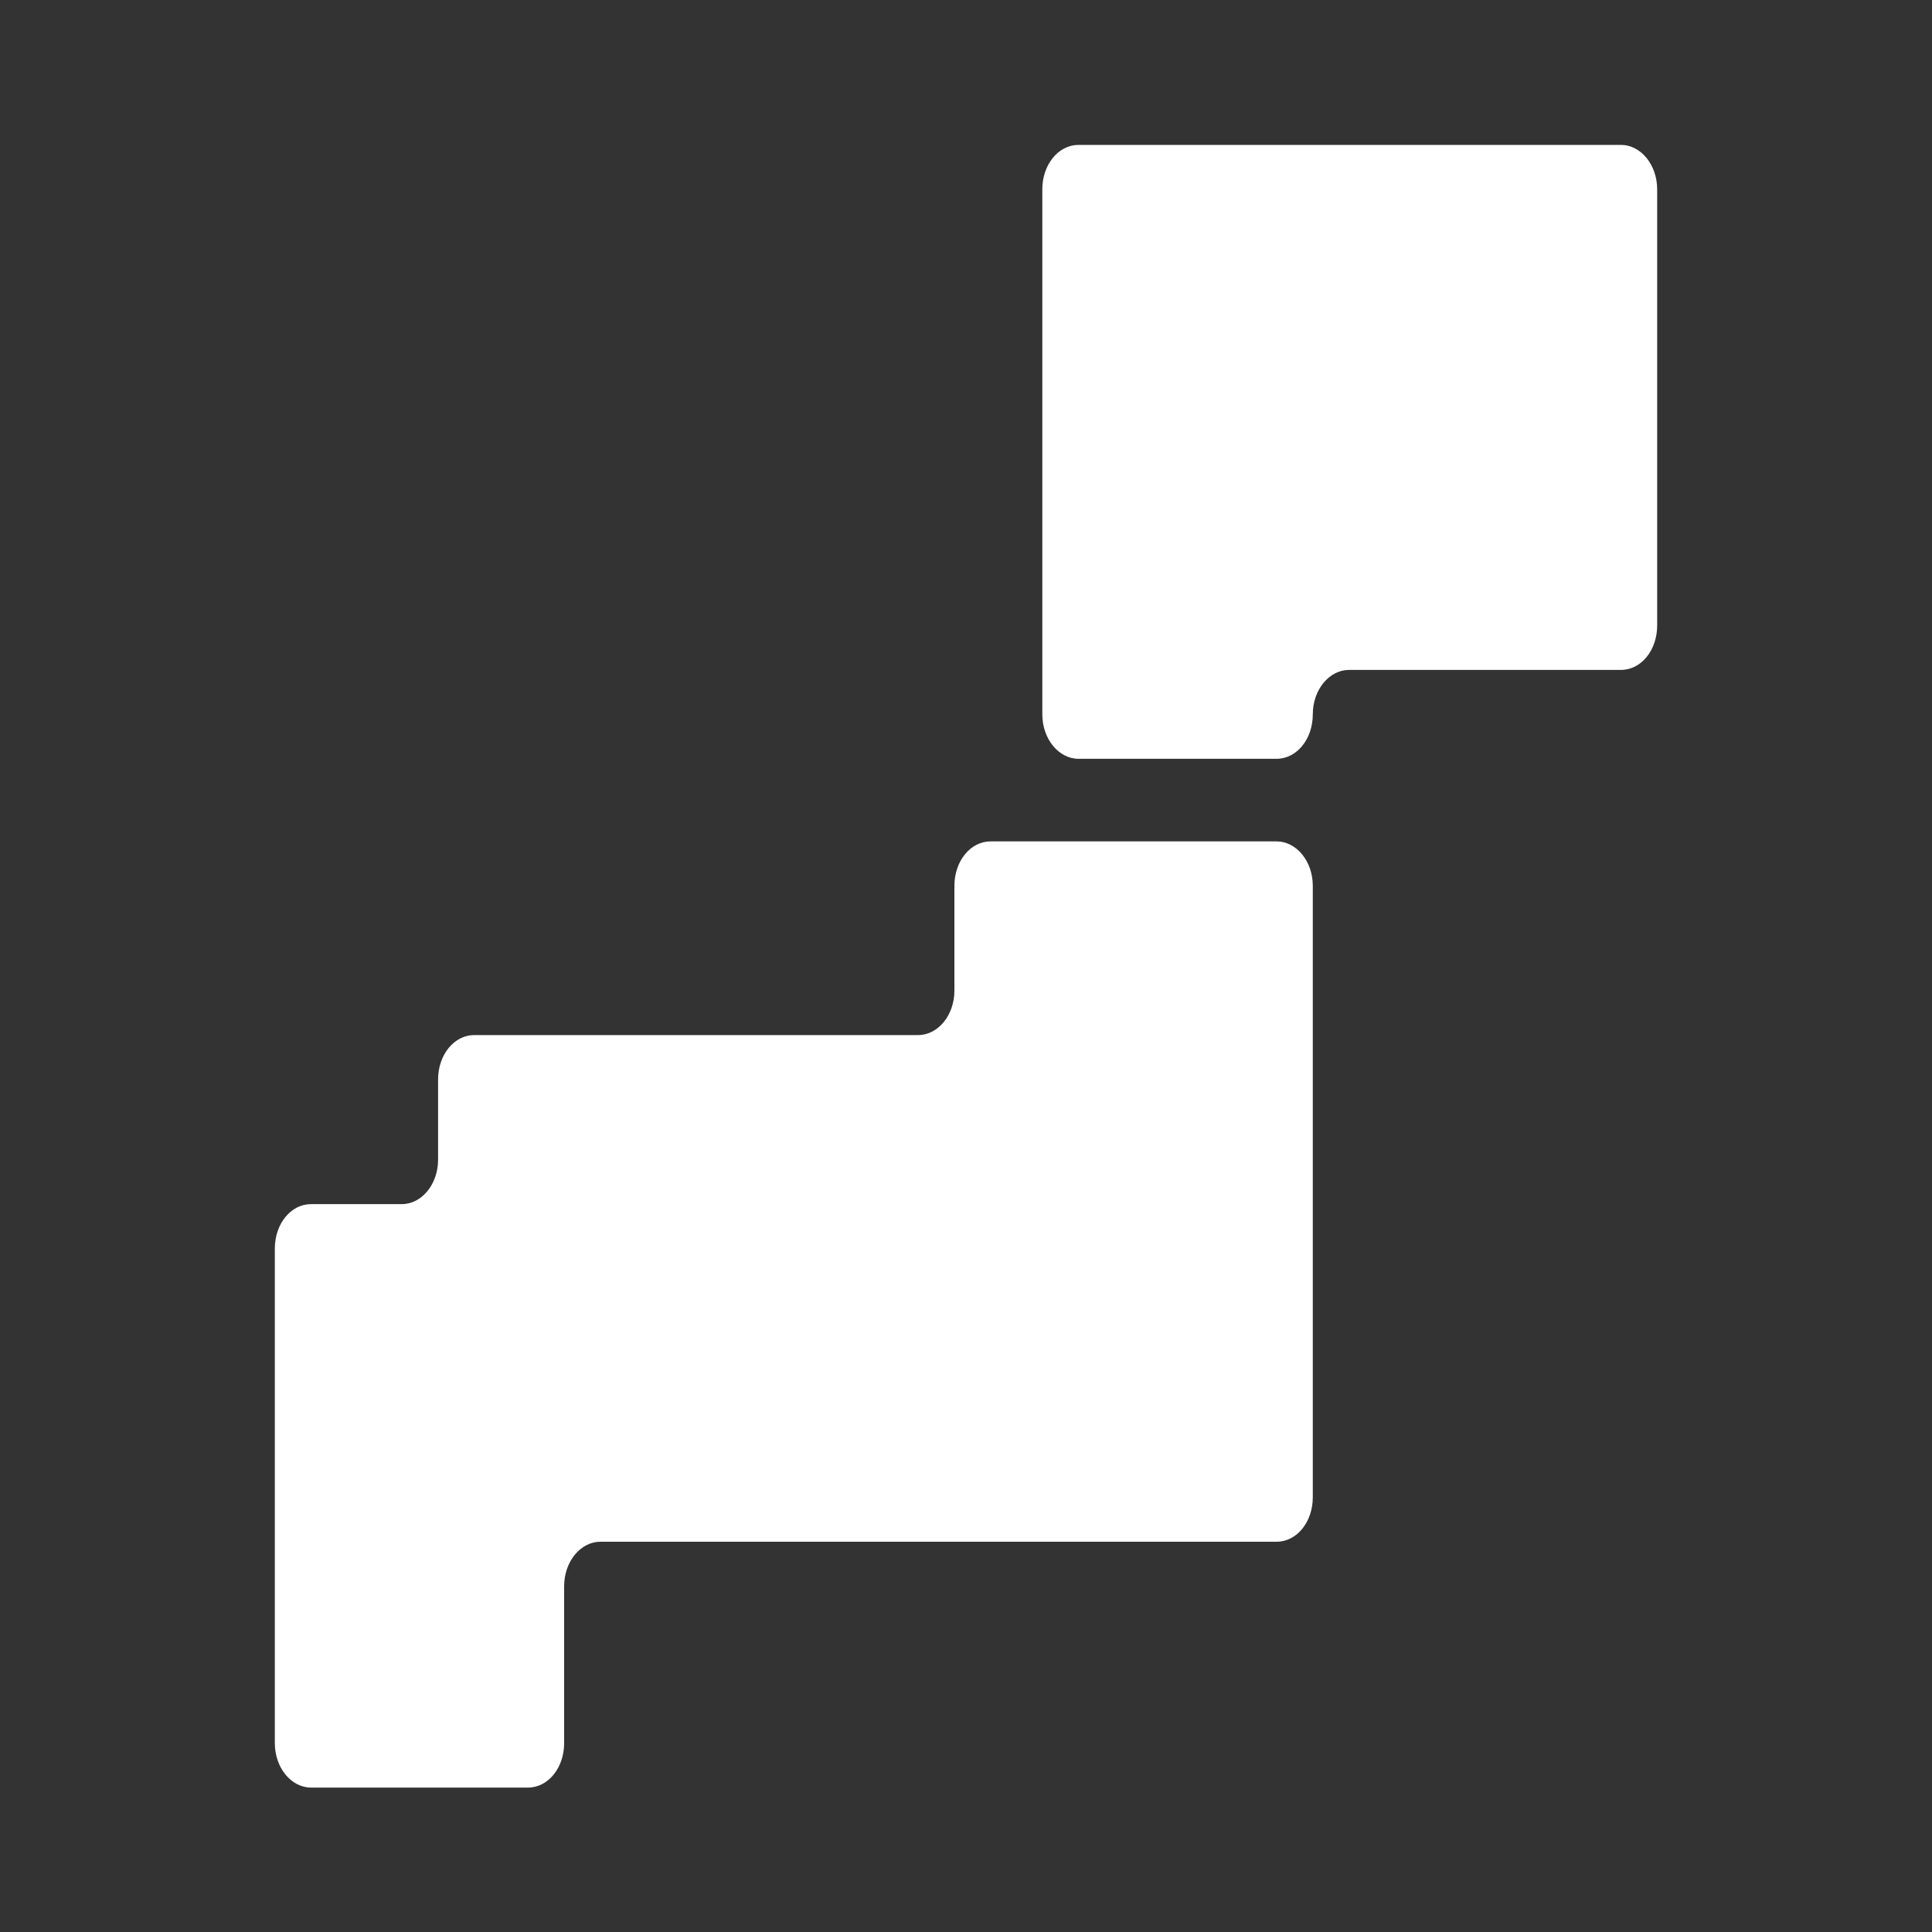 <?xml version="1.0" encoding="UTF-8"?><svg id="a" xmlns="http://www.w3.org/2000/svg" viewBox="0 0 40 40"><rect x="0" y="0" width="40" height="40" fill="#333333" stroke="none"/><defs><style>.b{fill:#fff;stroke-width:0px;}</style></defs><path class="b" d="m33.56,3h-11.23c-.42,0-.75.41-.75.92v10.87c0,.51.34.92.75.92h4.1c.42,0,.75-.41.75-.92h0c0-.51.34-.92.75-.92h5.63c.42,0,.75-.41.75-.92V3.92c0-.51-.34-.92-.75-.92Z"/><path class="b" d="m19,21.43h-9.18c-.42,0-.75.41-.75.92v1.66c0,.51-.34.92-.75.92h-1.88c-.42,0-.75.41-.75.92v10.24c0,.51.34.92.75.92h4.49c.42,0,.75-.41.75-.92v-3.25c0-.51.34-.92.75-.92h14c.42,0,.75-.41.75-.92v-12.66c0-.51-.34-.92-.75-.92h-5.92c-.42,0-.75.41-.75.92v2.17c0,.51-.34.92-.75.92Z"/></svg>